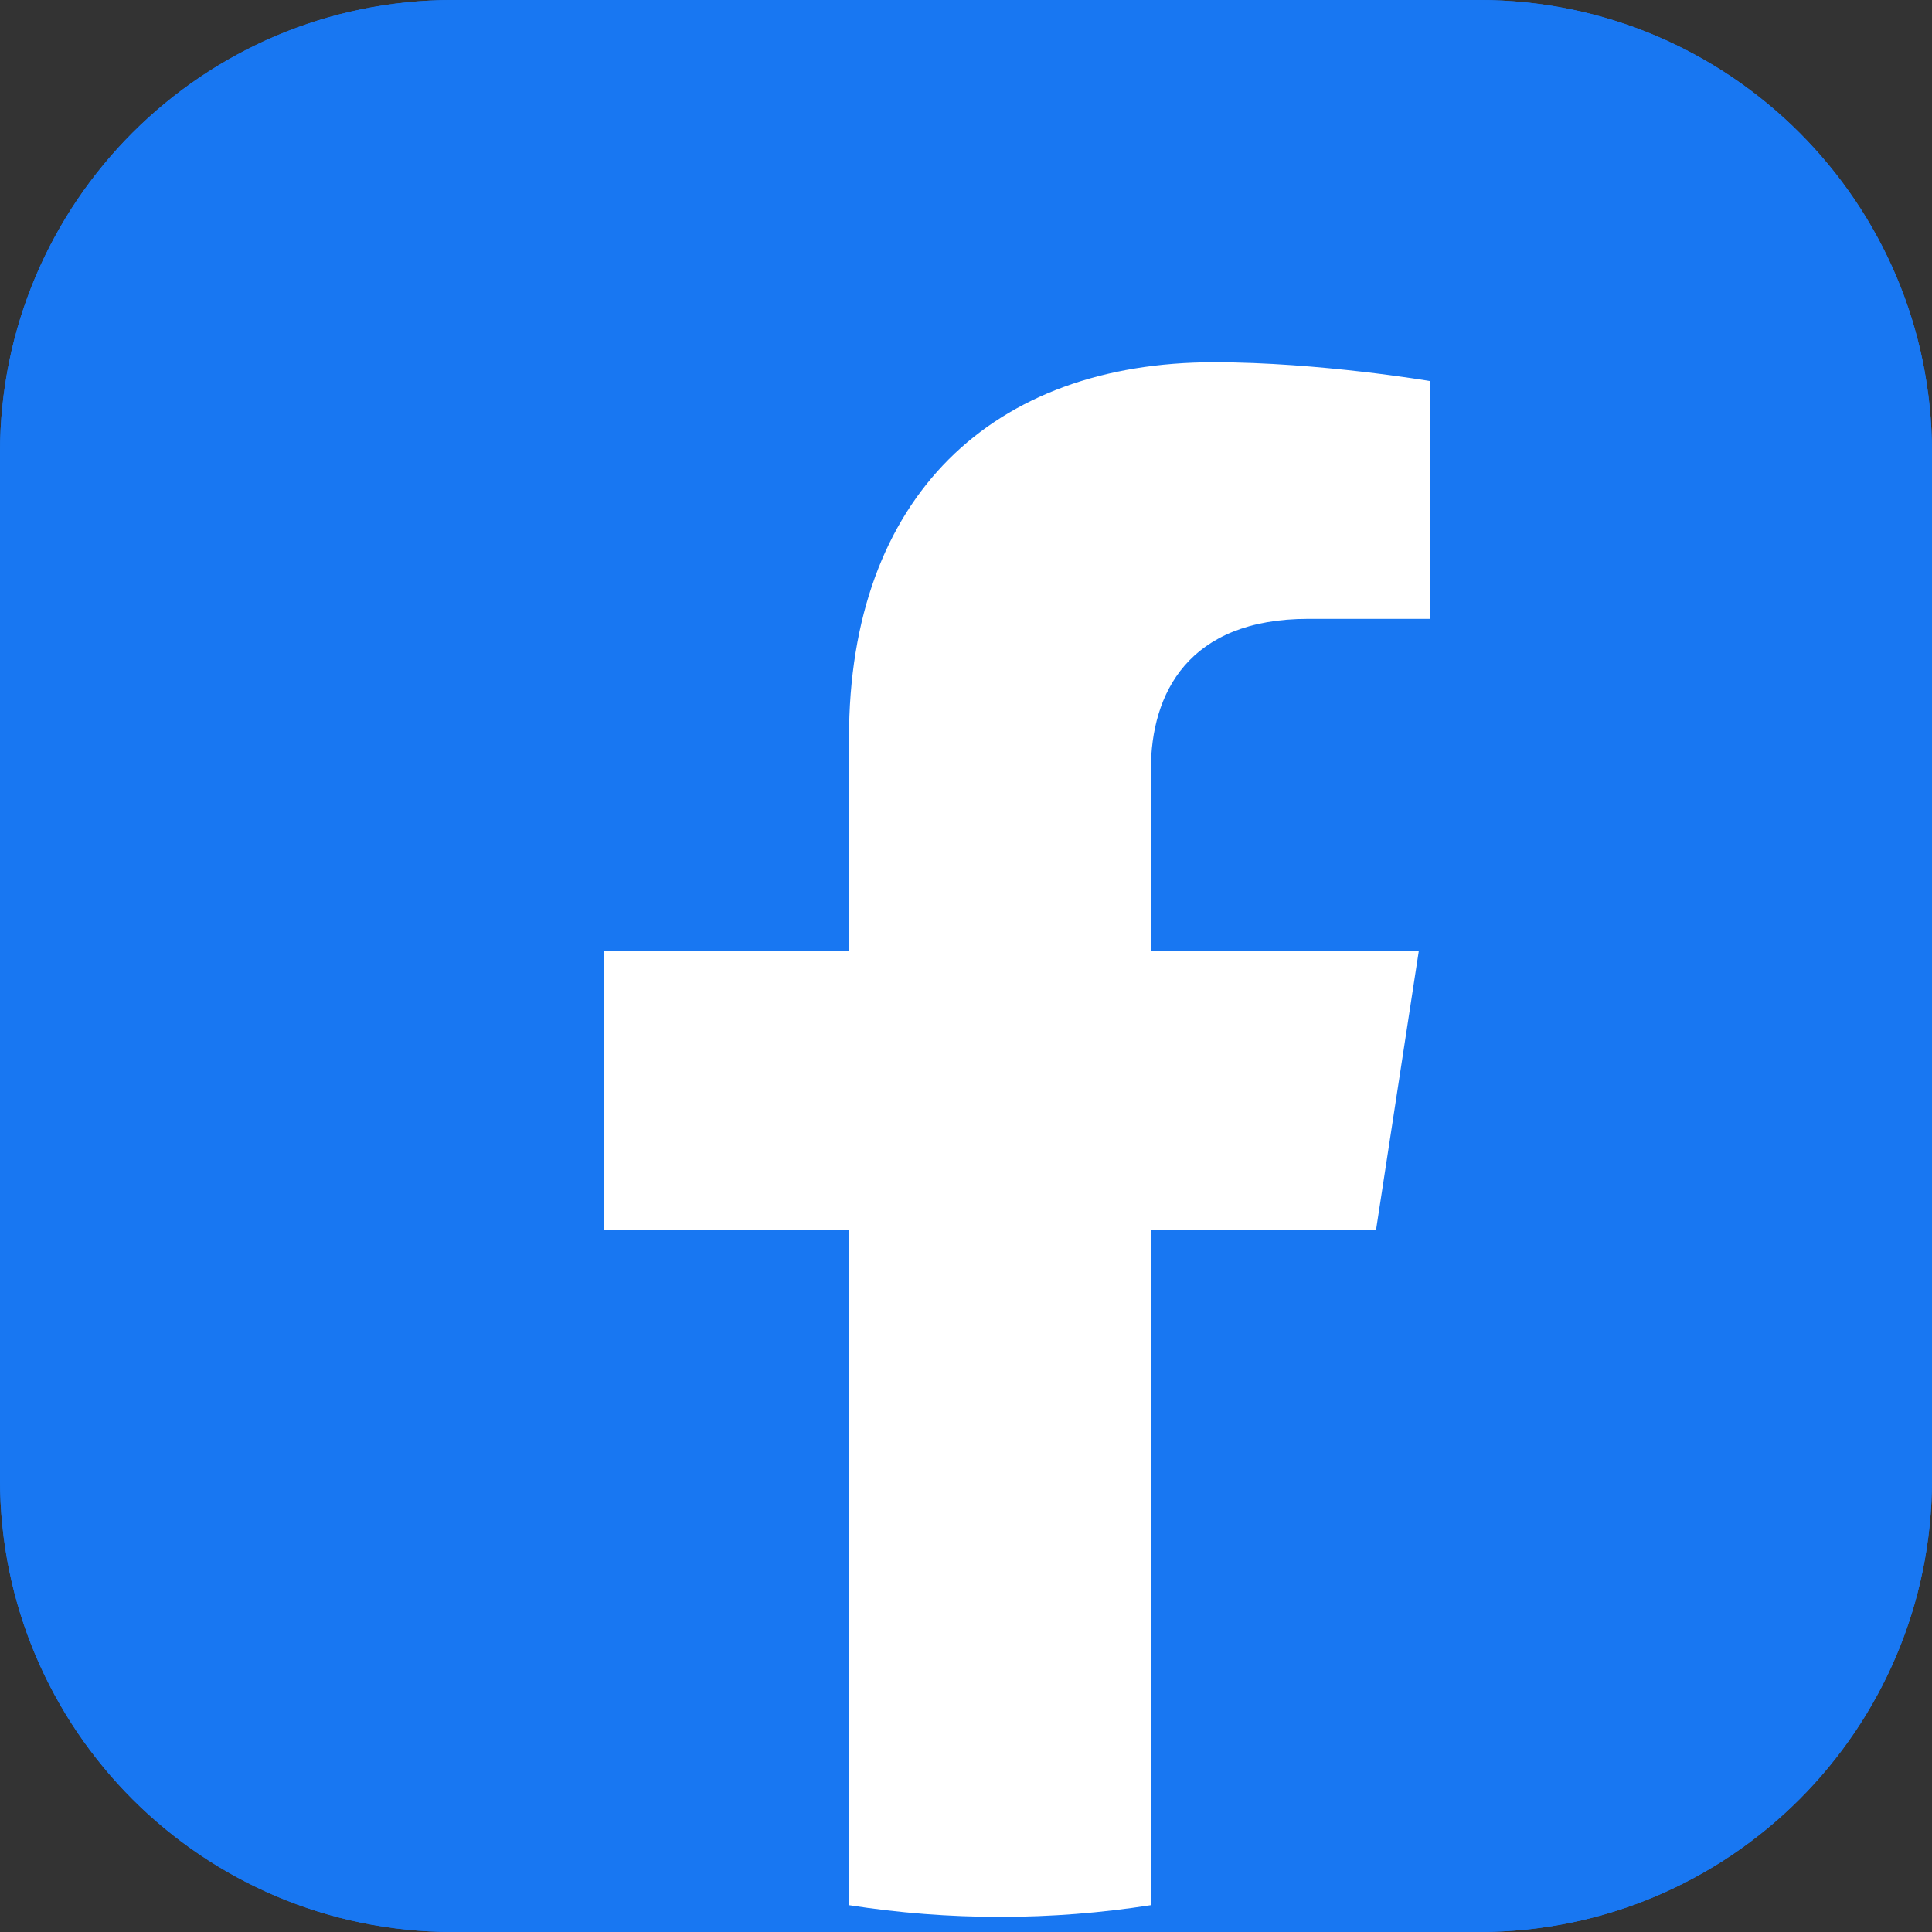 <svg width="32" height="32" viewBox="0 0 32 32" fill="none" xmlns="http://www.w3.org/2000/svg">
<rect x="0" y="0" width="32" height="32" fill="#333333" stroke="none"/>
<g clip-path="url(#clip0_68_643)">
<path d="M24.5 0H7.5C3.358 0 0 3.358 0 7.5V24.5C0 28.642 3.358 32 7.5 32H24.5C28.642 32 32 28.642 32 24.5V7.5C32 3.358 28.642 0 24.5 0Z" fill="#1877F2"/>
<path d="M24.5 0H7.5C3.358 0 0 3.358 0 7.5V24.5C0 28.642 3.358 32 7.5 32H24.5C28.642 32 32 28.642 32 24.5V7.5C32 3.358 28.642 0 24.5 0Z" fill="#1877F2"/>
<path d="M22.791 20.375L23.5 15.75H19.062V12.749C19.062 11.483 19.682 10.25 21.67 10.25H23.688V6.312C23.688 6.312 21.857 6 20.106 6C16.451 6 14.062 8.215 14.062 12.225V15.75H10V20.375H14.062V31.556C14.889 31.685 15.725 31.75 16.562 31.75C17.4 31.75 18.235 31.685 19.062 31.556V20.375H22.791Z" fill="white"/>
</g>
<defs>
<clipPath id="clip0_68_643">
<rect width="32" height="32" fill="white"/>
</clipPath>
</defs>
</svg>
